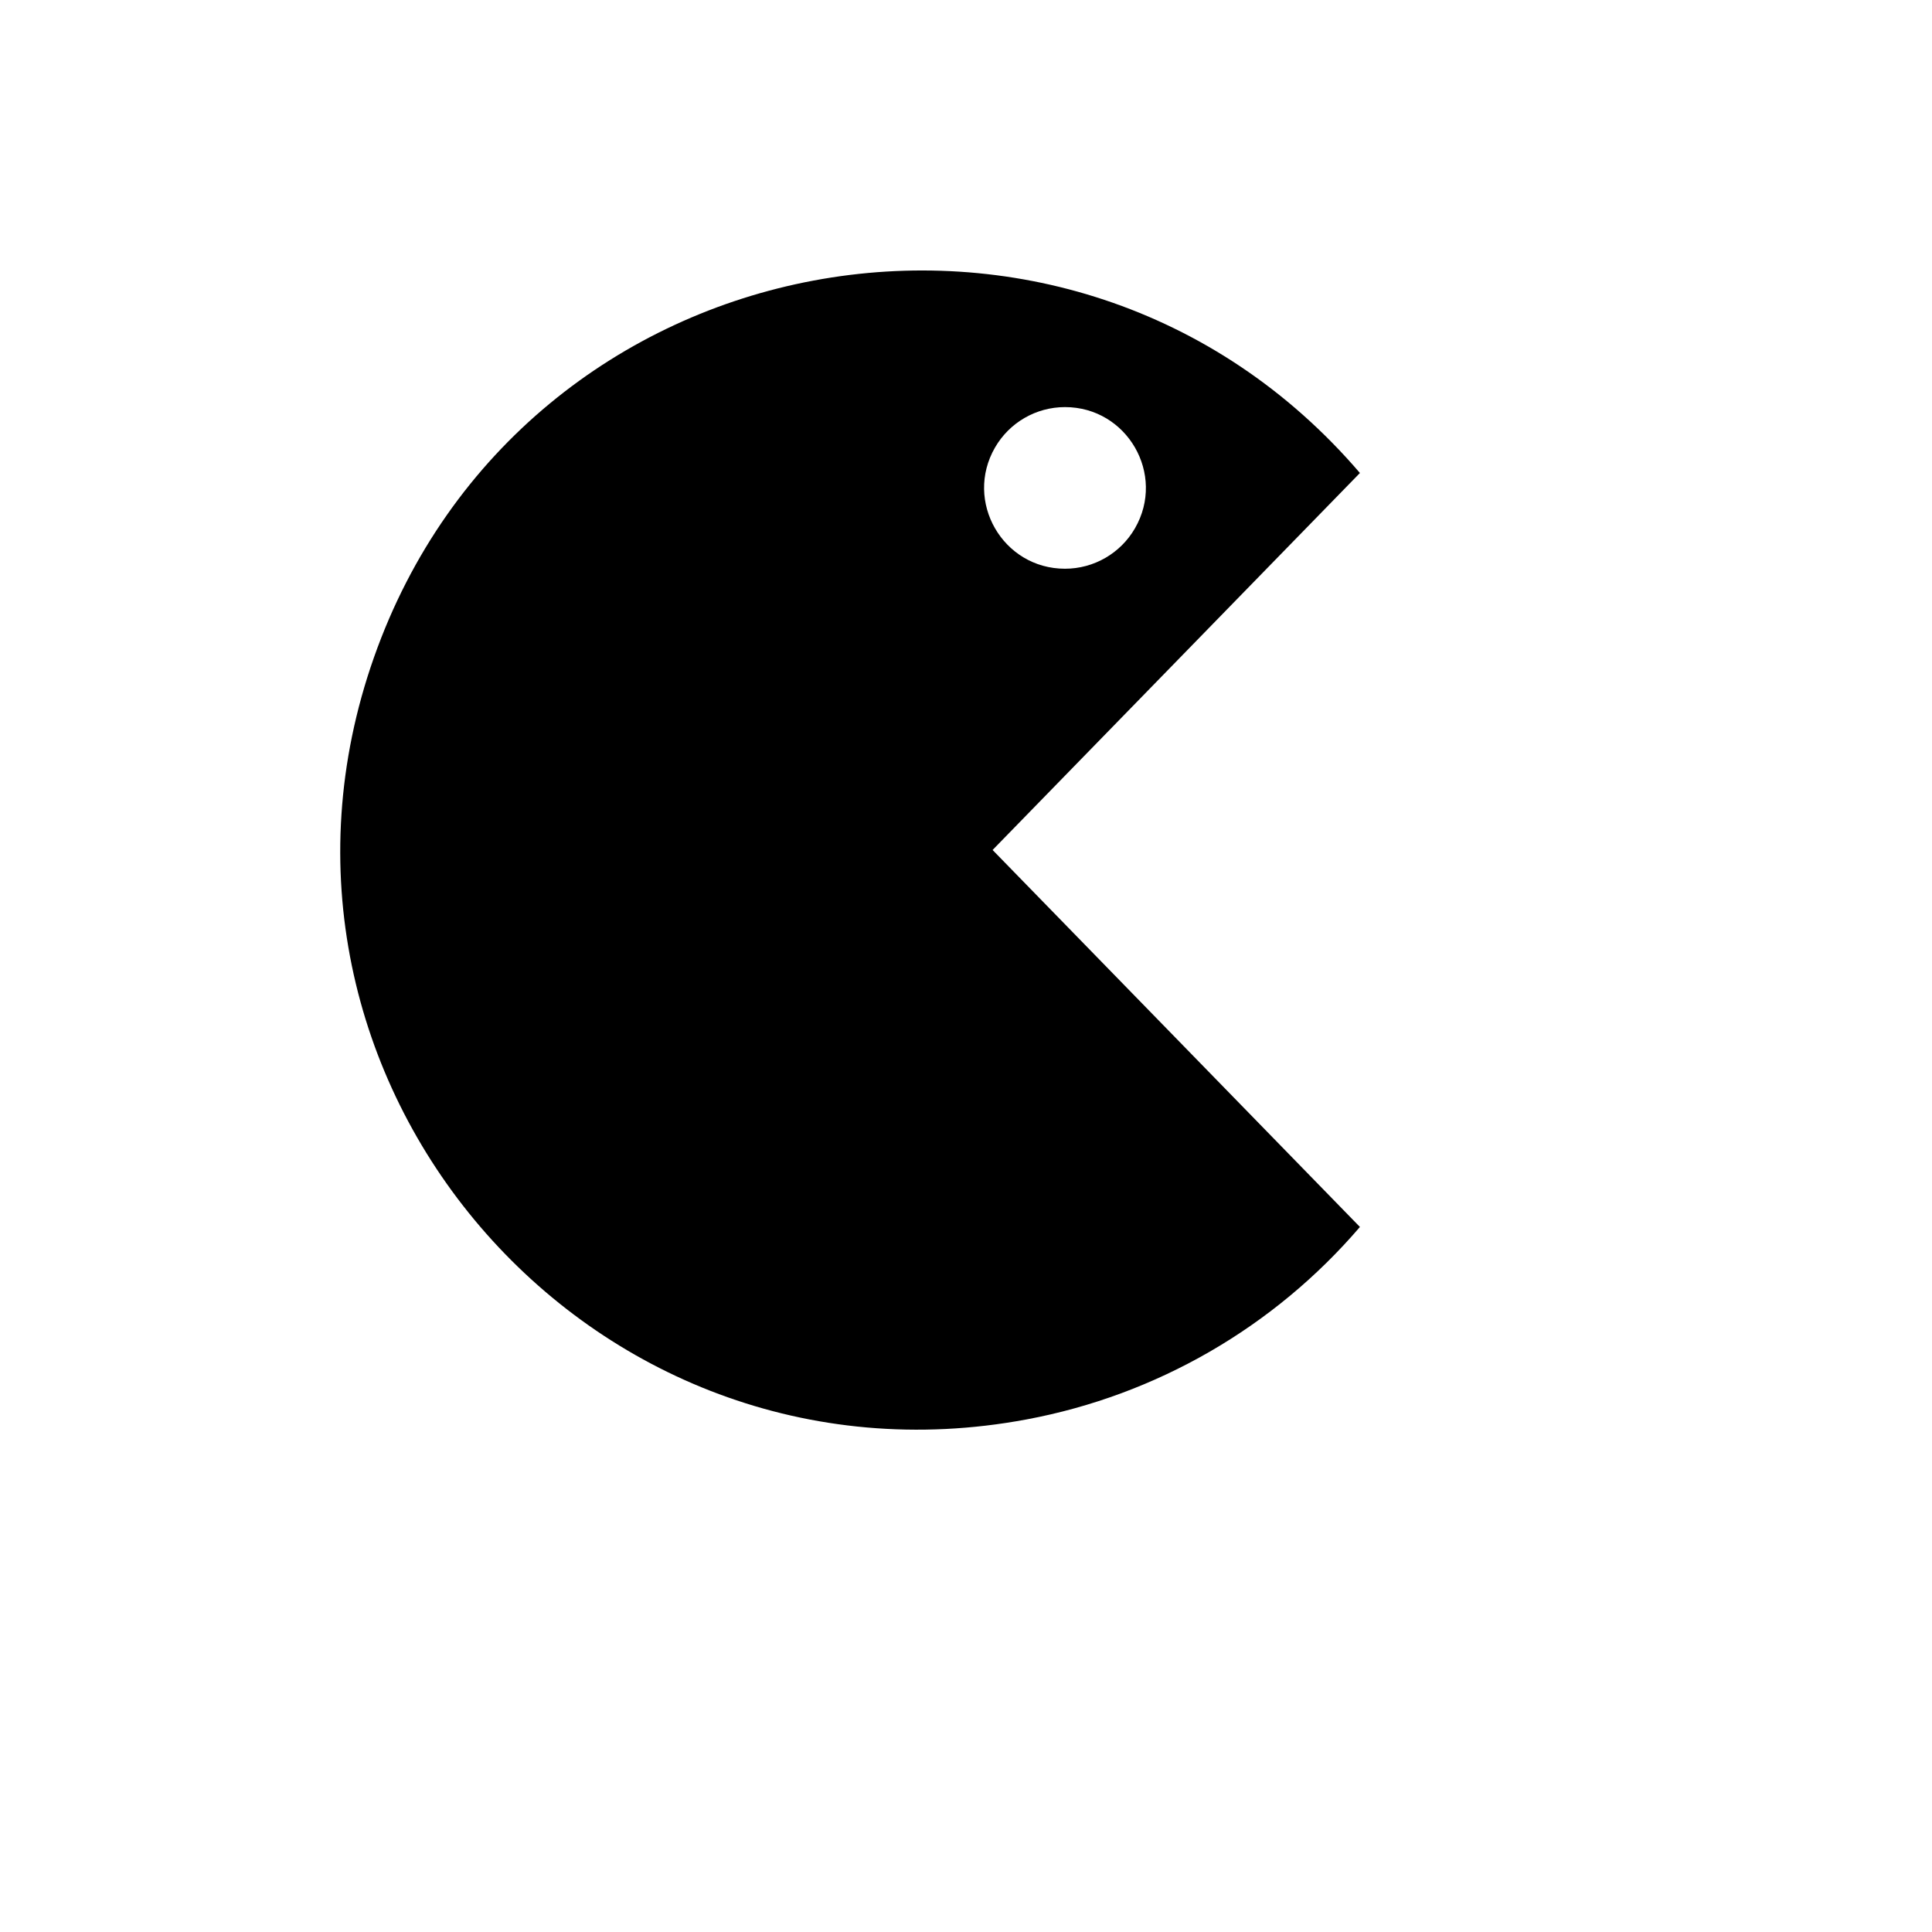 <svg xmlns="http://www.w3.org/2000/svg" version="1.1" xmlns:xlink="http://www.w3.org/1999/xlink" width="100%" height="100%" id="svgWorkerArea" viewBox="-25 -25 625 625" xmlns:idraw="https://idraw.muisca.co" style="background: white;"><defs id="defsdoc"><pattern id="patternBool" x="0" y="0" width="10" height="10" patternUnits="userSpaceOnUse" patternTransform="rotate(35)"><circle cx="5" cy="5" r="4" style="stroke: none;fill: #ff000070;"></circle></pattern></defs><g id="fileImp-238913215" class="cosito"><path id="pathImp-841231550" class="grouped" d="M414.934 128.013C321.078 18.474 143.87 51.641 95.96 187.713 48.049 323.784 165.369 460.71 307.134 434.176 349.111 426.321 387.144 404.354 414.934 371.921 414.934 371.921 296.103 249.967 296.103 249.967 296.103 249.967 414.934 128.013 414.934 128.013 414.934 128.013 414.934 128.013 414.934 128.013M319.523 106.696C339.642 106.696 352.216 128.482 342.158 145.91 337.488 153.999 328.86 158.982 319.523 158.982 299.403 158.982 286.829 137.196 296.888 119.767 301.558 111.678 310.185 106.696 319.523 106.696 319.523 106.696 319.523 106.696 319.523 106.696"></path></g></svg>